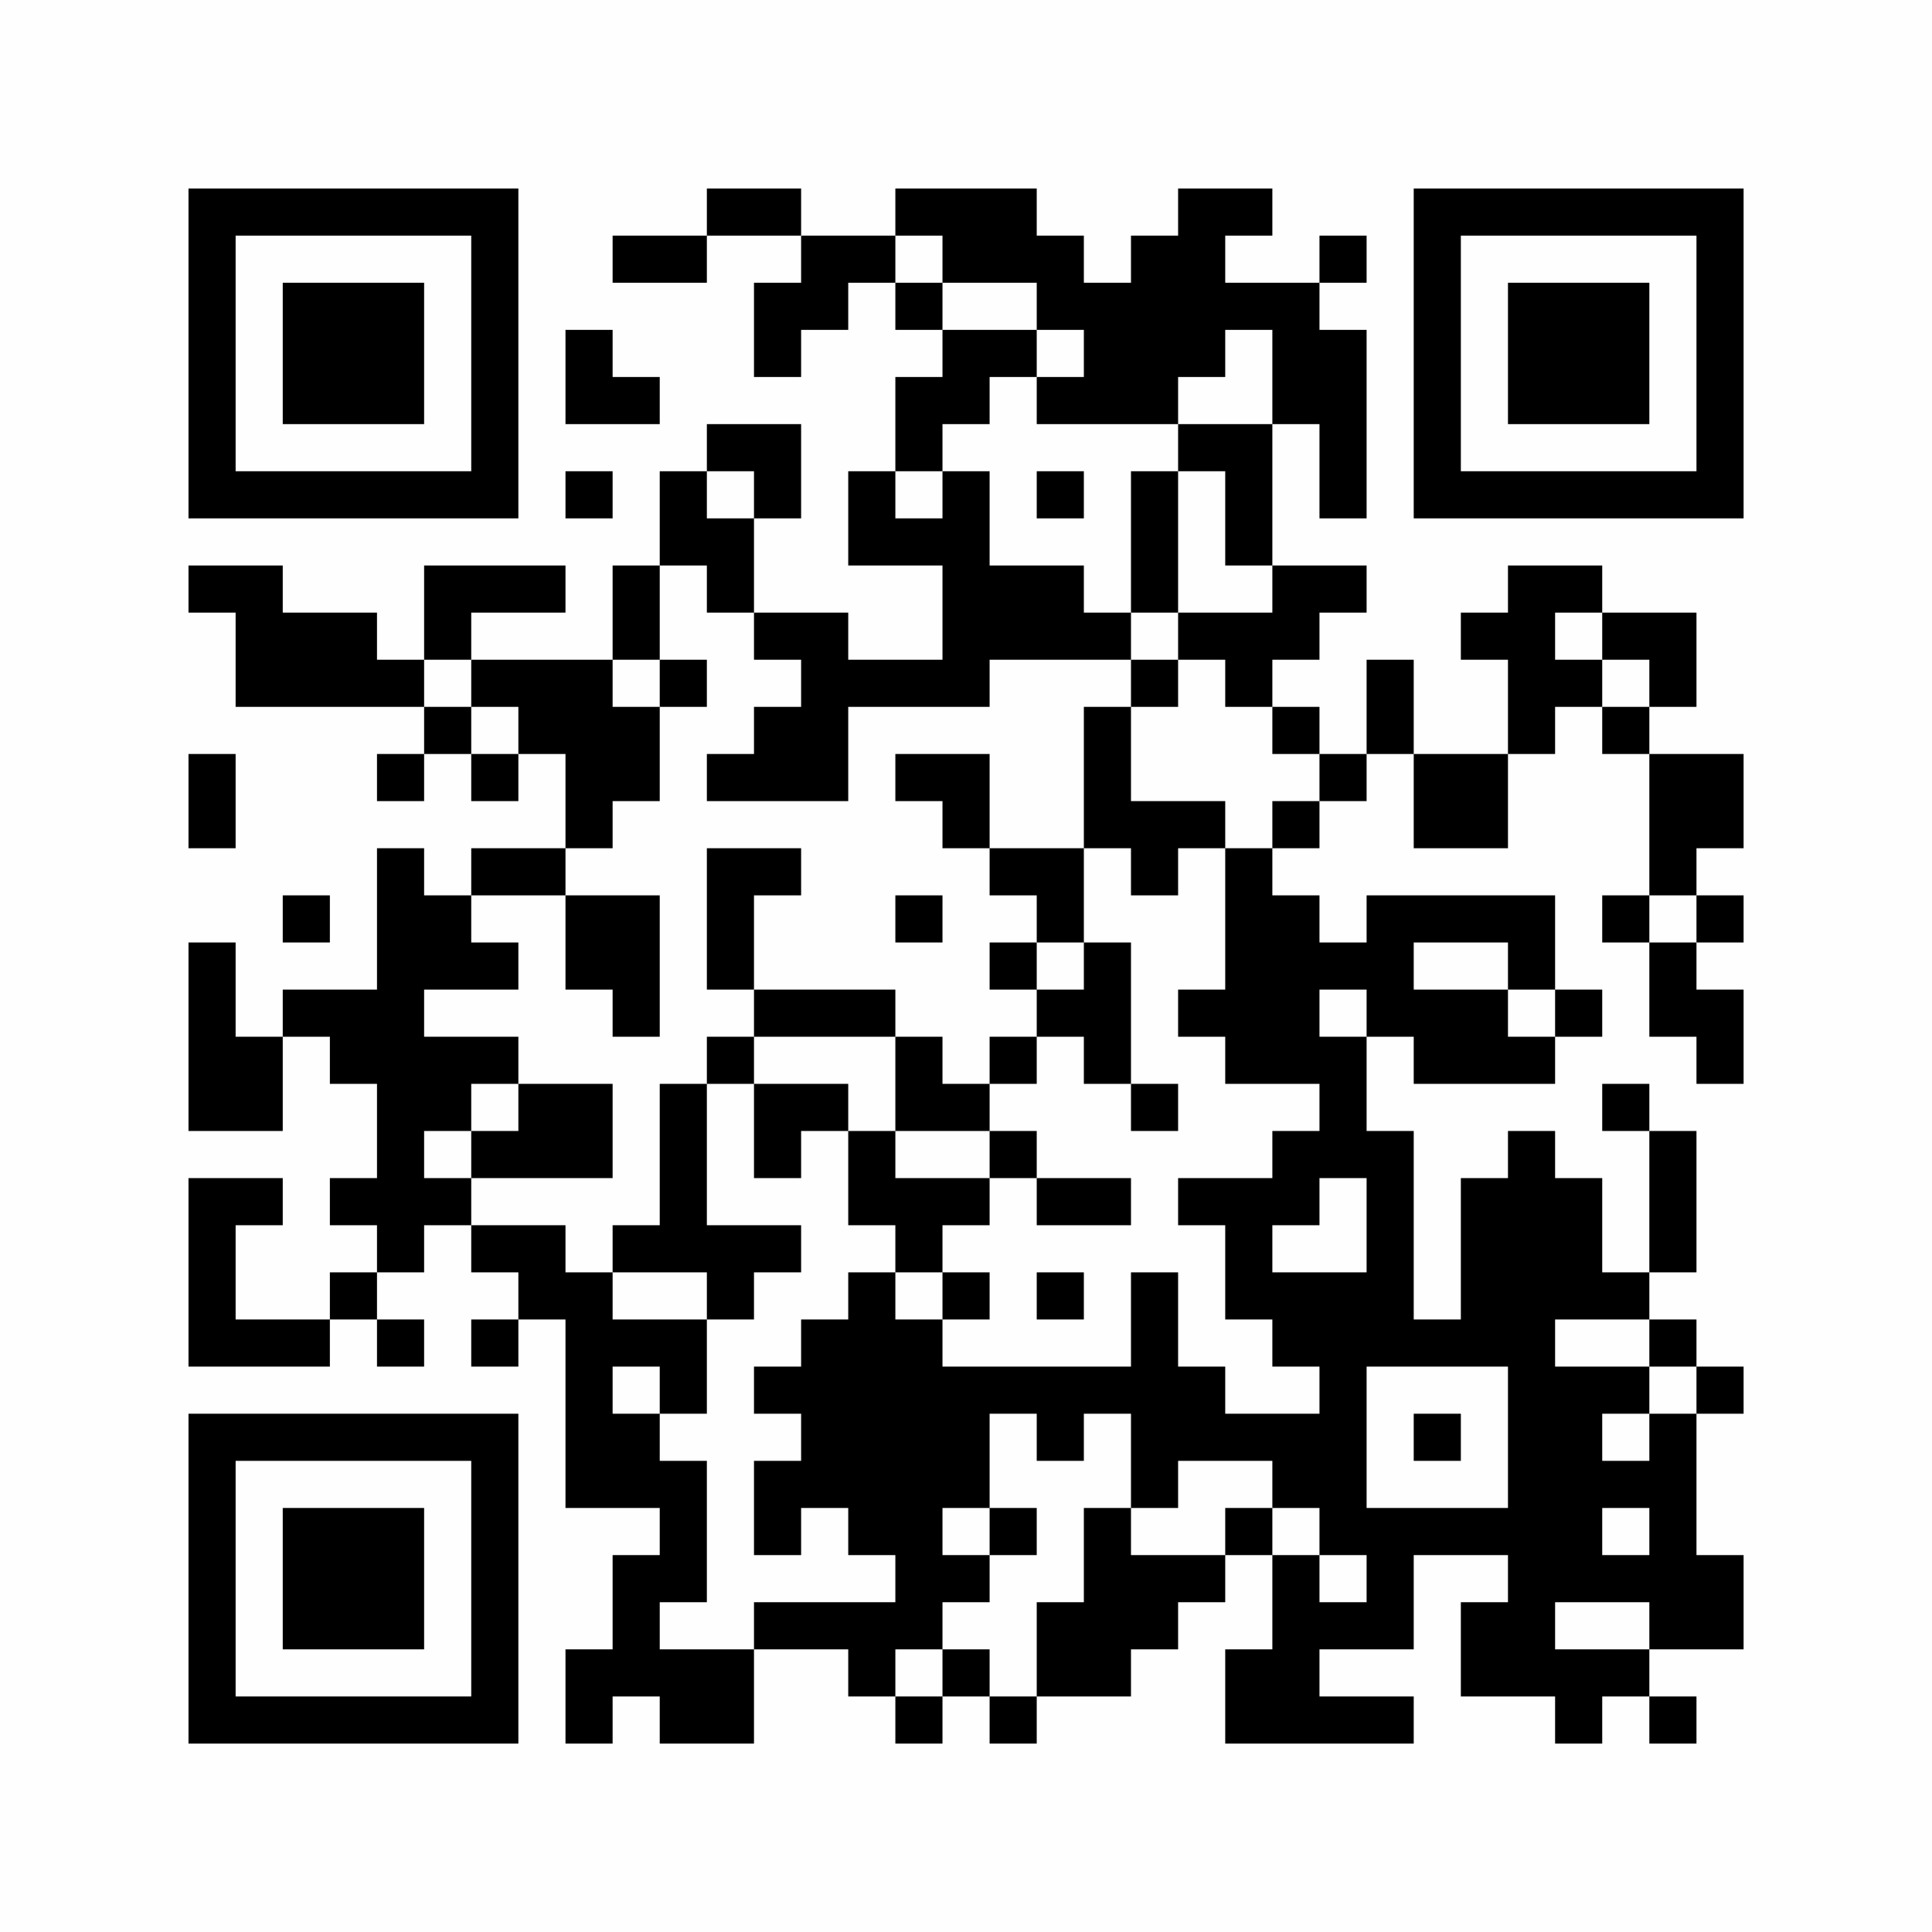 <?xml version="1.0" encoding="UTF-8"?>
<svg xmlns="http://www.w3.org/2000/svg" version="1.1" width="350" height="350" viewBox="0 0 350 350"><rect x="0" y="0" width="350" height="350" fill="#fefefe"/><g transform="scale(8.537)"><g transform="translate(4.000,4.000)"><path fill-rule="evenodd" d="M11 0L11 1L9 1L9 2L11 2L11 1L13 1L13 2L12 2L12 4L13 4L13 3L14 3L14 2L15 2L15 3L16 3L16 4L15 4L15 6L14 6L14 8L16 8L16 10L14 10L14 9L12 9L12 7L13 7L13 5L11 5L11 6L10 6L10 8L9 8L9 10L6 10L6 9L8 9L8 8L5 8L5 10L4 10L4 9L2 9L2 8L0 8L0 9L1 9L1 11L5 11L5 12L4 12L4 13L5 13L5 12L6 12L6 13L7 13L7 12L8 12L8 14L6 14L6 15L5 15L5 14L4 14L4 17L2 17L2 18L1 18L1 16L0 16L0 20L2 20L2 18L3 18L3 19L4 19L4 21L3 21L3 22L4 22L4 23L3 23L3 24L1 24L1 22L2 22L2 21L0 21L0 25L3 25L3 24L4 24L4 25L5 25L5 24L4 24L4 23L5 23L5 22L6 22L6 23L7 23L7 24L6 24L6 25L7 25L7 24L8 24L8 28L10 28L10 29L9 29L9 31L8 31L8 33L9 33L9 32L10 32L10 33L12 33L12 31L14 31L14 32L15 32L15 33L16 33L16 32L17 32L17 33L18 33L18 32L20 32L20 31L21 31L21 30L22 30L22 29L23 29L23 31L22 31L22 33L26 33L26 32L24 32L24 31L26 31L26 29L28 29L28 30L27 30L27 32L29 32L29 33L30 33L30 32L31 32L31 33L32 33L32 32L31 32L31 31L33 31L33 29L32 29L32 26L33 26L33 25L32 25L32 24L31 24L31 23L32 23L32 20L31 20L31 19L30 19L30 20L31 20L31 23L30 23L30 21L29 21L29 20L28 20L28 21L27 21L27 24L26 24L26 20L25 20L25 18L26 18L26 19L29 19L29 18L30 18L30 17L29 17L29 15L25 15L25 16L24 16L24 15L23 15L23 14L24 14L24 13L25 13L25 12L26 12L26 14L28 14L28 12L29 12L29 11L30 11L30 12L31 12L31 15L30 15L30 16L31 16L31 18L32 18L32 19L33 19L33 17L32 17L32 16L33 16L33 15L32 15L32 14L33 14L33 12L31 12L31 11L32 11L32 9L30 9L30 8L28 8L28 9L27 9L27 10L28 10L28 12L26 12L26 10L25 10L25 12L24 12L24 11L23 11L23 10L24 10L24 9L25 9L25 8L23 8L23 5L24 5L24 7L25 7L25 3L24 3L24 2L25 2L25 1L24 1L24 2L22 2L22 1L23 1L23 0L21 0L21 1L20 1L20 2L19 2L19 1L18 1L18 0L15 0L15 1L13 1L13 0ZM15 1L15 2L16 2L16 3L18 3L18 4L17 4L17 5L16 5L16 6L15 6L15 7L16 7L16 6L17 6L17 8L19 8L19 9L20 9L20 10L17 10L17 11L14 11L14 13L11 13L11 12L12 12L12 11L13 11L13 10L12 10L12 9L11 9L11 8L10 8L10 10L9 10L9 11L10 11L10 13L9 13L9 14L8 14L8 15L6 15L6 16L7 16L7 17L5 17L5 18L7 18L7 19L6 19L6 20L5 20L5 21L6 21L6 22L8 22L8 23L9 23L9 24L11 24L11 26L10 26L10 25L9 25L9 26L10 26L10 27L11 27L11 30L10 30L10 31L12 31L12 30L15 30L15 29L14 29L14 28L13 28L13 29L12 29L12 27L13 27L13 26L12 26L12 25L13 25L13 24L14 24L14 23L15 23L15 24L16 24L16 25L20 25L20 23L21 23L21 25L22 25L22 26L24 26L24 25L23 25L23 24L22 24L22 22L21 22L21 21L23 21L23 20L24 20L24 19L22 19L22 18L21 18L21 17L22 17L22 14L23 14L23 13L24 13L24 12L23 12L23 11L22 11L22 10L21 10L21 9L23 9L23 8L22 8L22 6L21 6L21 5L23 5L23 3L22 3L22 4L21 4L21 5L18 5L18 4L19 4L19 3L18 3L18 2L16 2L16 1ZM8 3L8 5L10 5L10 4L9 4L9 3ZM8 6L8 7L9 7L9 6ZM11 6L11 7L12 7L12 6ZM18 6L18 7L19 7L19 6ZM20 6L20 9L21 9L21 6ZM29 9L29 10L30 10L30 11L31 11L31 10L30 10L30 9ZM5 10L5 11L6 11L6 12L7 12L7 11L6 11L6 10ZM10 10L10 11L11 11L11 10ZM20 10L20 11L19 11L19 14L17 14L17 12L15 12L15 13L16 13L16 14L17 14L17 15L18 15L18 16L17 16L17 17L18 17L18 18L17 18L17 19L16 19L16 18L15 18L15 17L12 17L12 15L13 15L13 14L11 14L11 17L12 17L12 18L11 18L11 19L10 19L10 22L9 22L9 23L11 23L11 24L12 24L12 23L13 23L13 22L11 22L11 19L12 19L12 21L13 21L13 20L14 20L14 22L15 22L15 23L16 23L16 24L17 24L17 23L16 23L16 22L17 22L17 21L18 21L18 22L20 22L20 21L18 21L18 20L17 20L17 19L18 19L18 18L19 18L19 19L20 19L20 20L21 20L21 19L20 19L20 16L19 16L19 14L20 14L20 15L21 15L21 14L22 14L22 13L20 13L20 11L21 11L21 10ZM0 12L0 14L1 14L1 12ZM2 15L2 16L3 16L3 15ZM8 15L8 17L9 17L9 18L10 18L10 15ZM15 15L15 16L16 16L16 15ZM31 15L31 16L32 16L32 15ZM18 16L18 17L19 17L19 16ZM26 16L26 17L28 17L28 18L29 18L29 17L28 17L28 16ZM24 17L24 18L25 18L25 17ZM12 18L12 19L14 19L14 20L15 20L15 21L17 21L17 20L15 20L15 18ZM7 19L7 20L6 20L6 21L9 21L9 19ZM24 21L24 22L23 22L23 23L25 23L25 21ZM18 23L18 24L19 24L19 23ZM29 24L29 25L31 25L31 26L30 26L30 27L31 27L31 26L32 26L32 25L31 25L31 24ZM25 25L25 28L28 28L28 25ZM17 26L17 28L16 28L16 29L17 29L17 30L16 30L16 31L15 31L15 32L16 32L16 31L17 31L17 32L18 32L18 30L19 30L19 28L20 28L20 29L22 29L22 28L23 28L23 29L24 29L24 30L25 30L25 29L24 29L24 28L23 28L23 27L21 27L21 28L20 28L20 26L19 26L19 27L18 27L18 26ZM26 26L26 27L27 27L27 26ZM17 28L17 29L18 29L18 28ZM30 28L30 29L31 29L31 28ZM29 30L29 31L31 31L31 30ZM0 0L0 7L7 7L7 0ZM1 1L1 6L6 6L6 1ZM2 2L2 5L5 5L5 2ZM33 0L26 0L26 7L33 7ZM32 1L27 1L27 6L32 6ZM31 2L28 2L28 5L31 5ZM0 33L7 33L7 26L0 26ZM1 32L6 32L6 27L1 27ZM2 31L5 31L5 28L2 28Z" fill="#000000"/></g></g></svg>
